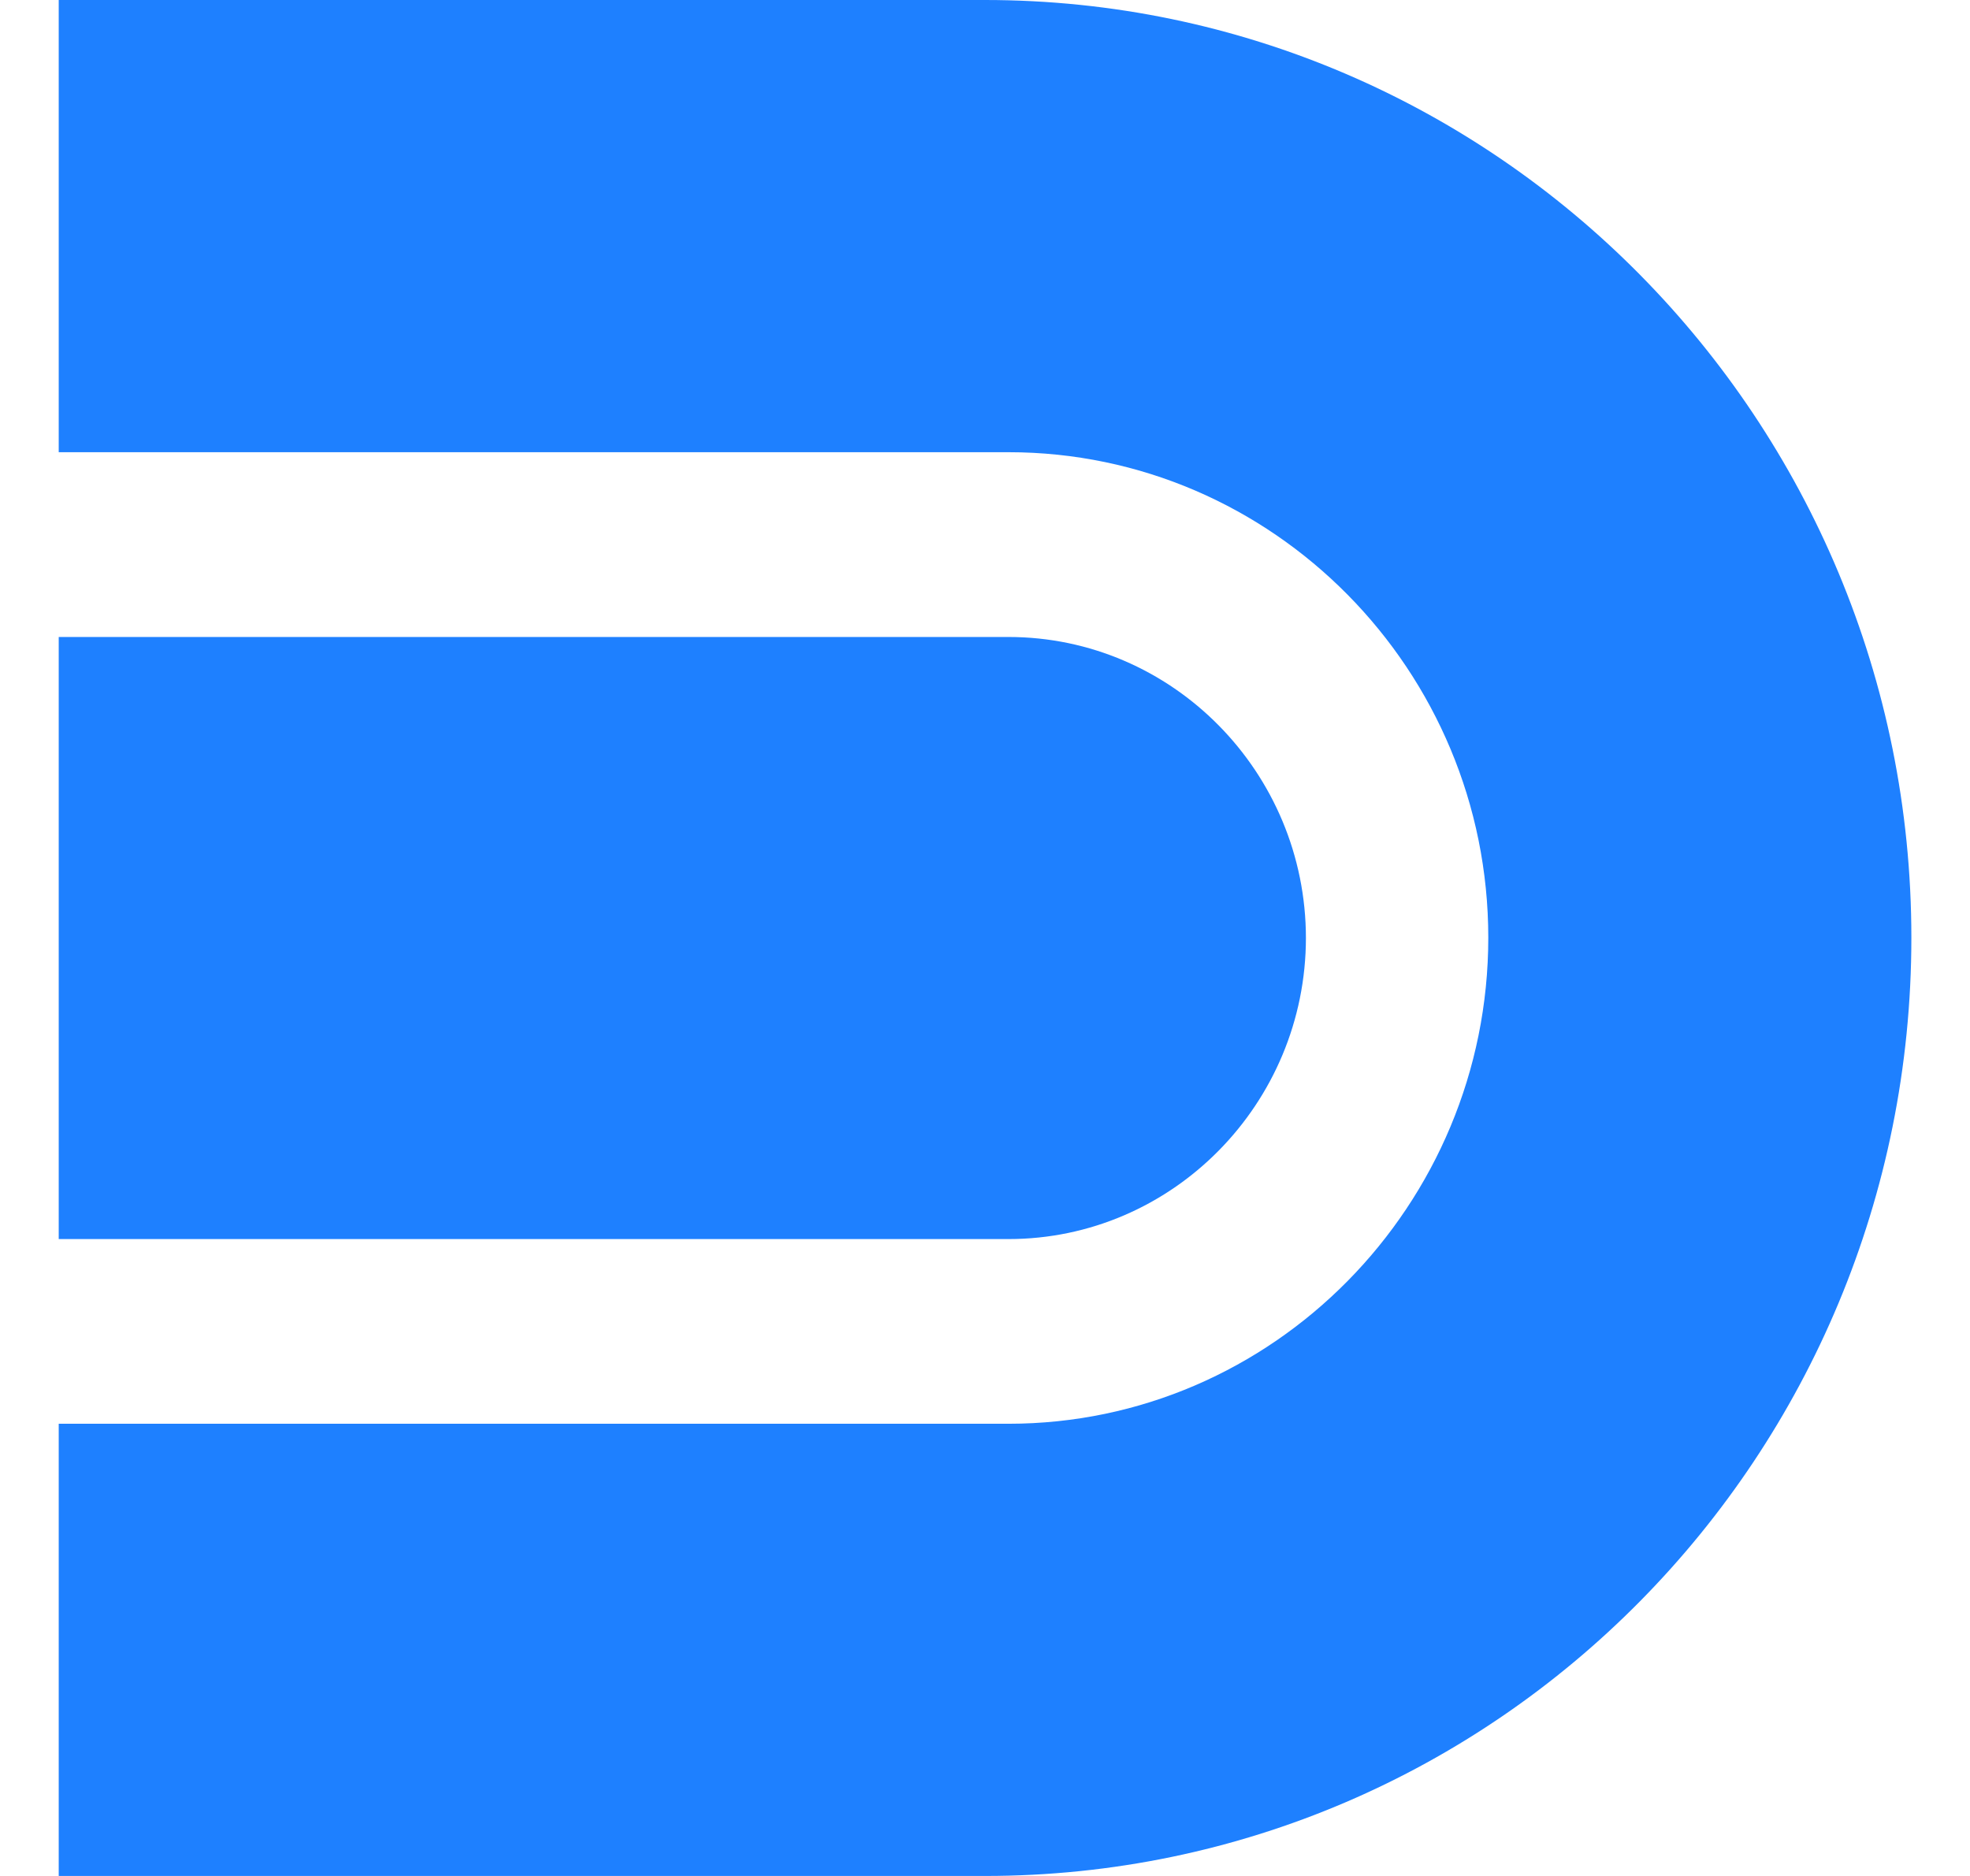 <svg width="21" height="20" viewBox="0 0 21 20" fill="none" xmlns="http://www.w3.org/2000/svg">
<path d="M13.921 10.003C13.921 8.233 12.497 6.791 10.75 6.791H0.626V13.21H10.75C12.497 13.21 13.921 11.768 13.921 9.997V10.003Z" fill="#1E80FF"/>
<path d="M10.5 0H0.626V4.821H10.75C13.57 4.821 15.865 7.146 15.865 9.997C15.865 12.849 13.57 15.179 10.75 15.179H0.626V20H10.5C15.955 20 20.375 15.523 20.375 9.997C20.375 4.477 15.95 0 10.5 0Z" fill="#1E80FF"/>
</svg>
